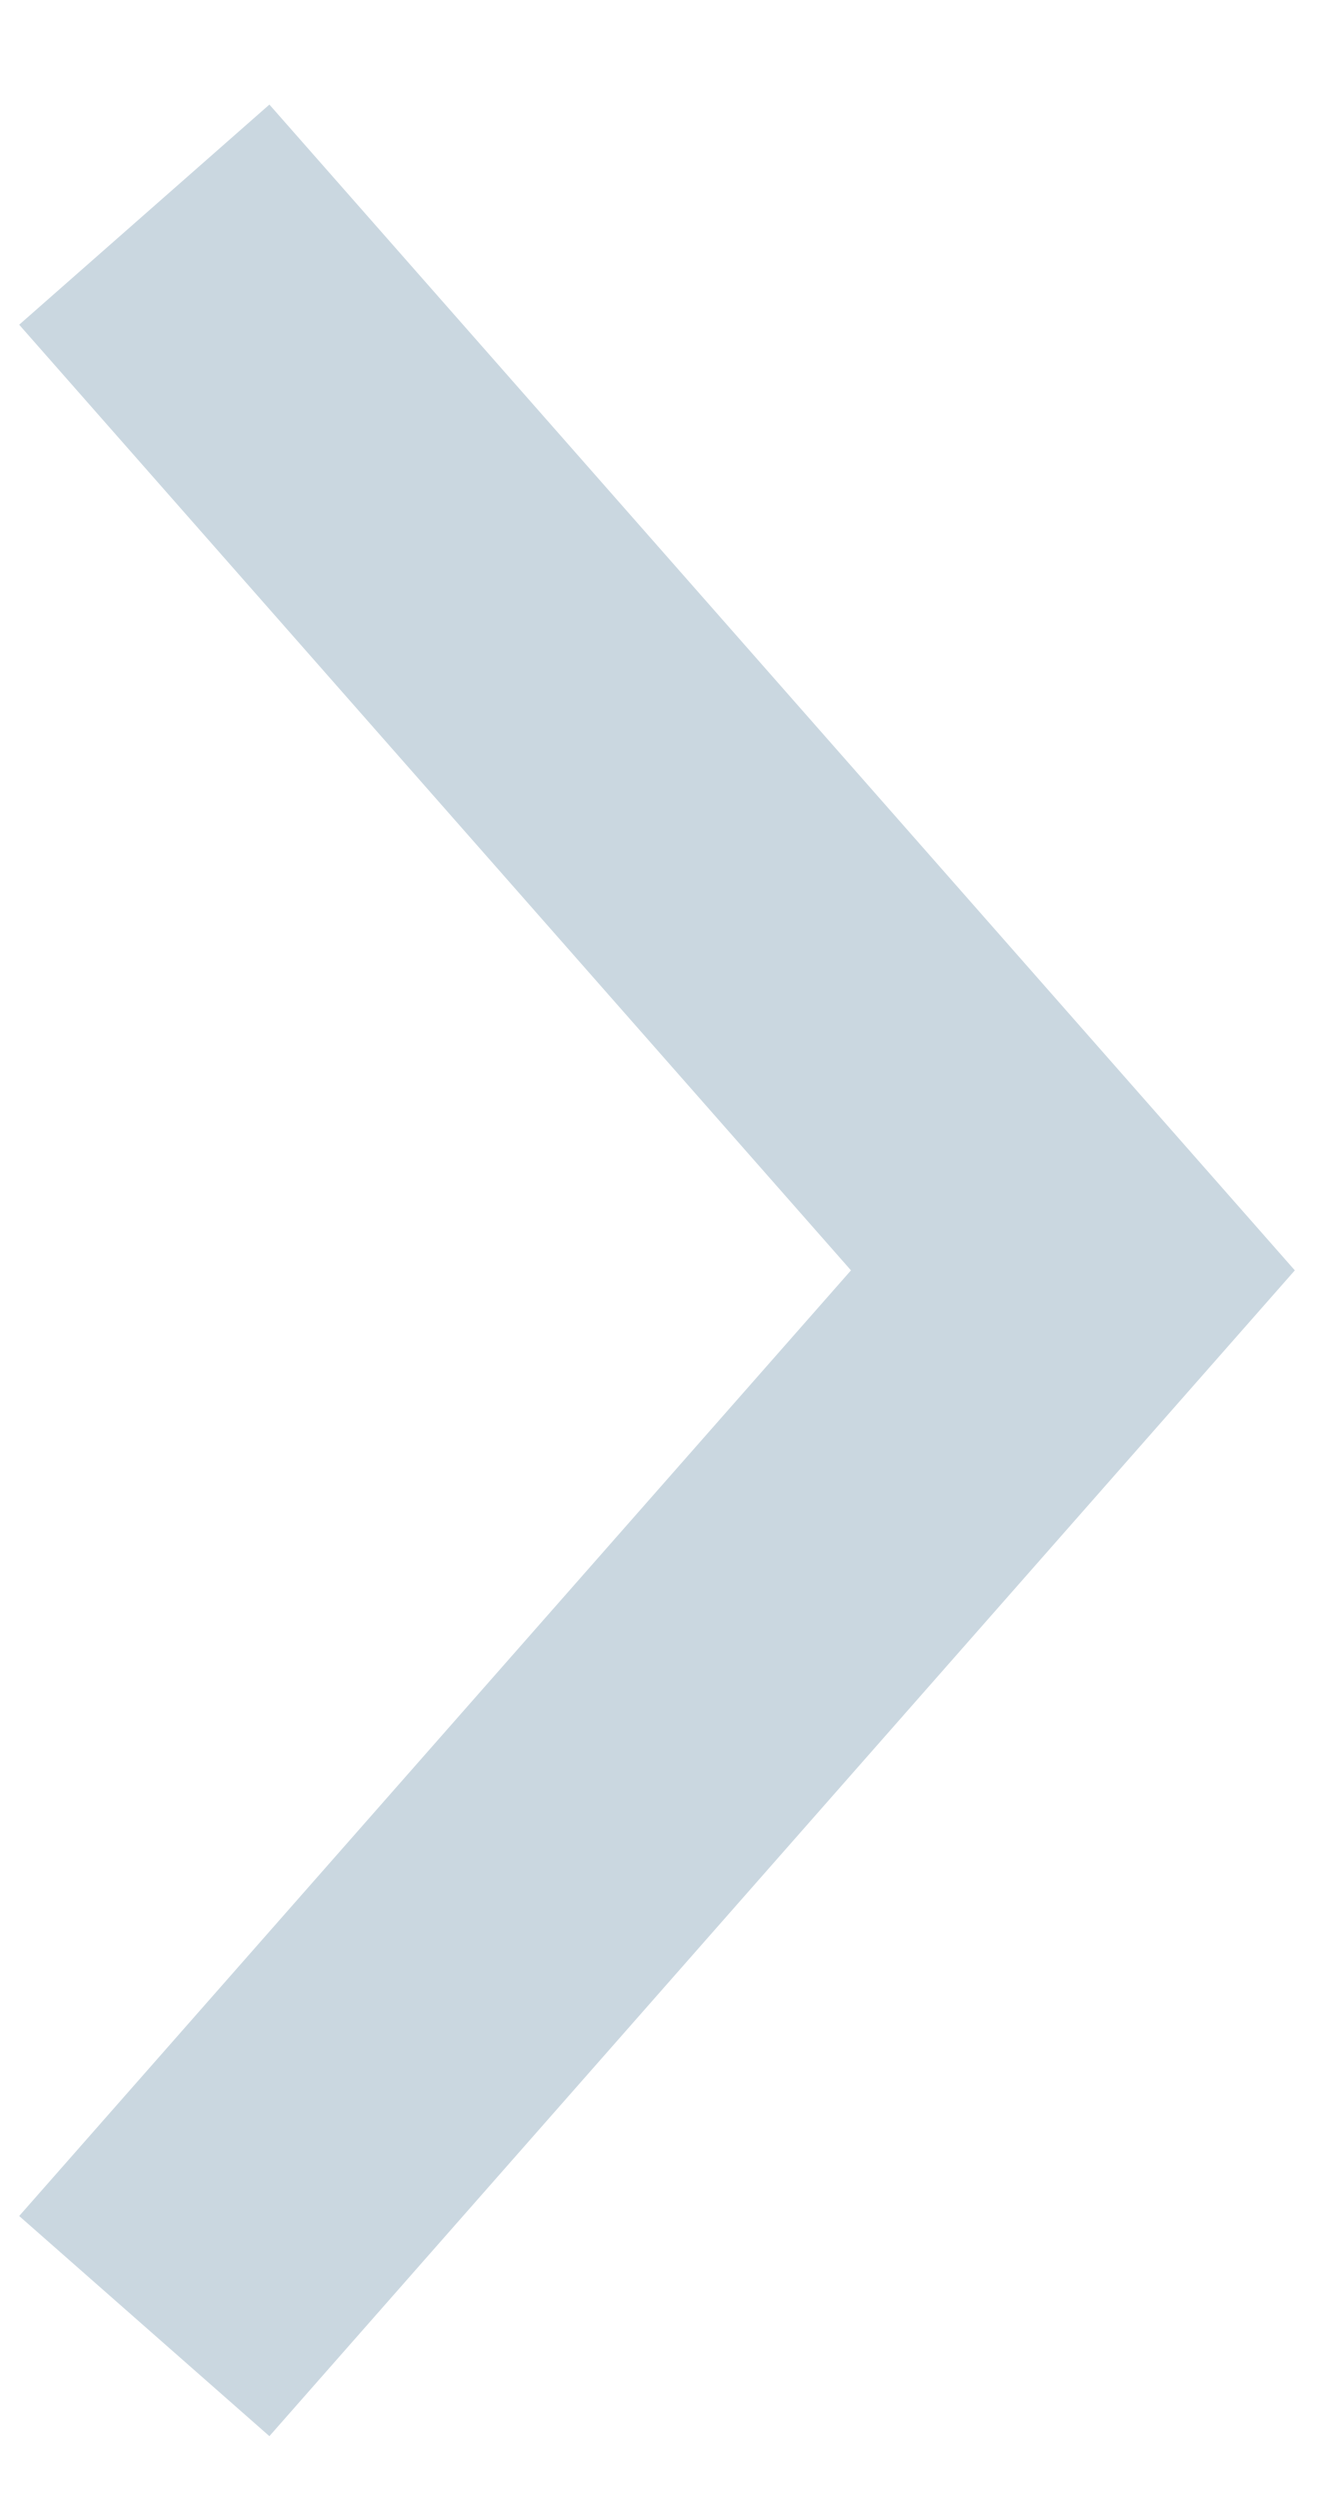 <?xml version="1.0" encoding="UTF-8" standalone="no"?>
<svg width="8px" height="15px" viewBox="0 0 8 15" version="1.1" xmlns="http://www.w3.org/2000/svg" xmlns:xlink="http://www.w3.org/1999/xlink" xmlns:sketch="http://www.bohemiancoding.com/sketch/ns">
    <!-- Generator: Sketch 3.4 (15575) - http://www.bohemiancoding.com/sketch -->
    <title>Path 205 Copy 2</title>
    <desc>Created with Sketch.</desc>
    <defs></defs>
    <g id="Single" stroke="none" stroke-width="1" fill="none" fill-rule="evenodd" sketch:type="MSPage">
        <g id="Desktop-Copy-2" sketch:type="MSArtboardGroup" transform="translate(-1216, -2860)" stroke="#CAD7E0" stroke-width="2">
            <g id="View-all-Copy-+-Path-205-Copy-2" sketch:type="MSLayerGroup" transform="translate(1159, 2858)">
                <path d="M57.866,3.288 L63.439,9.623 L57.866,15.958" id="Path-205-Copy-2" sketch:type="MSShapeGroup"></path>
            </g>
        </g>
    </g>
</svg>
